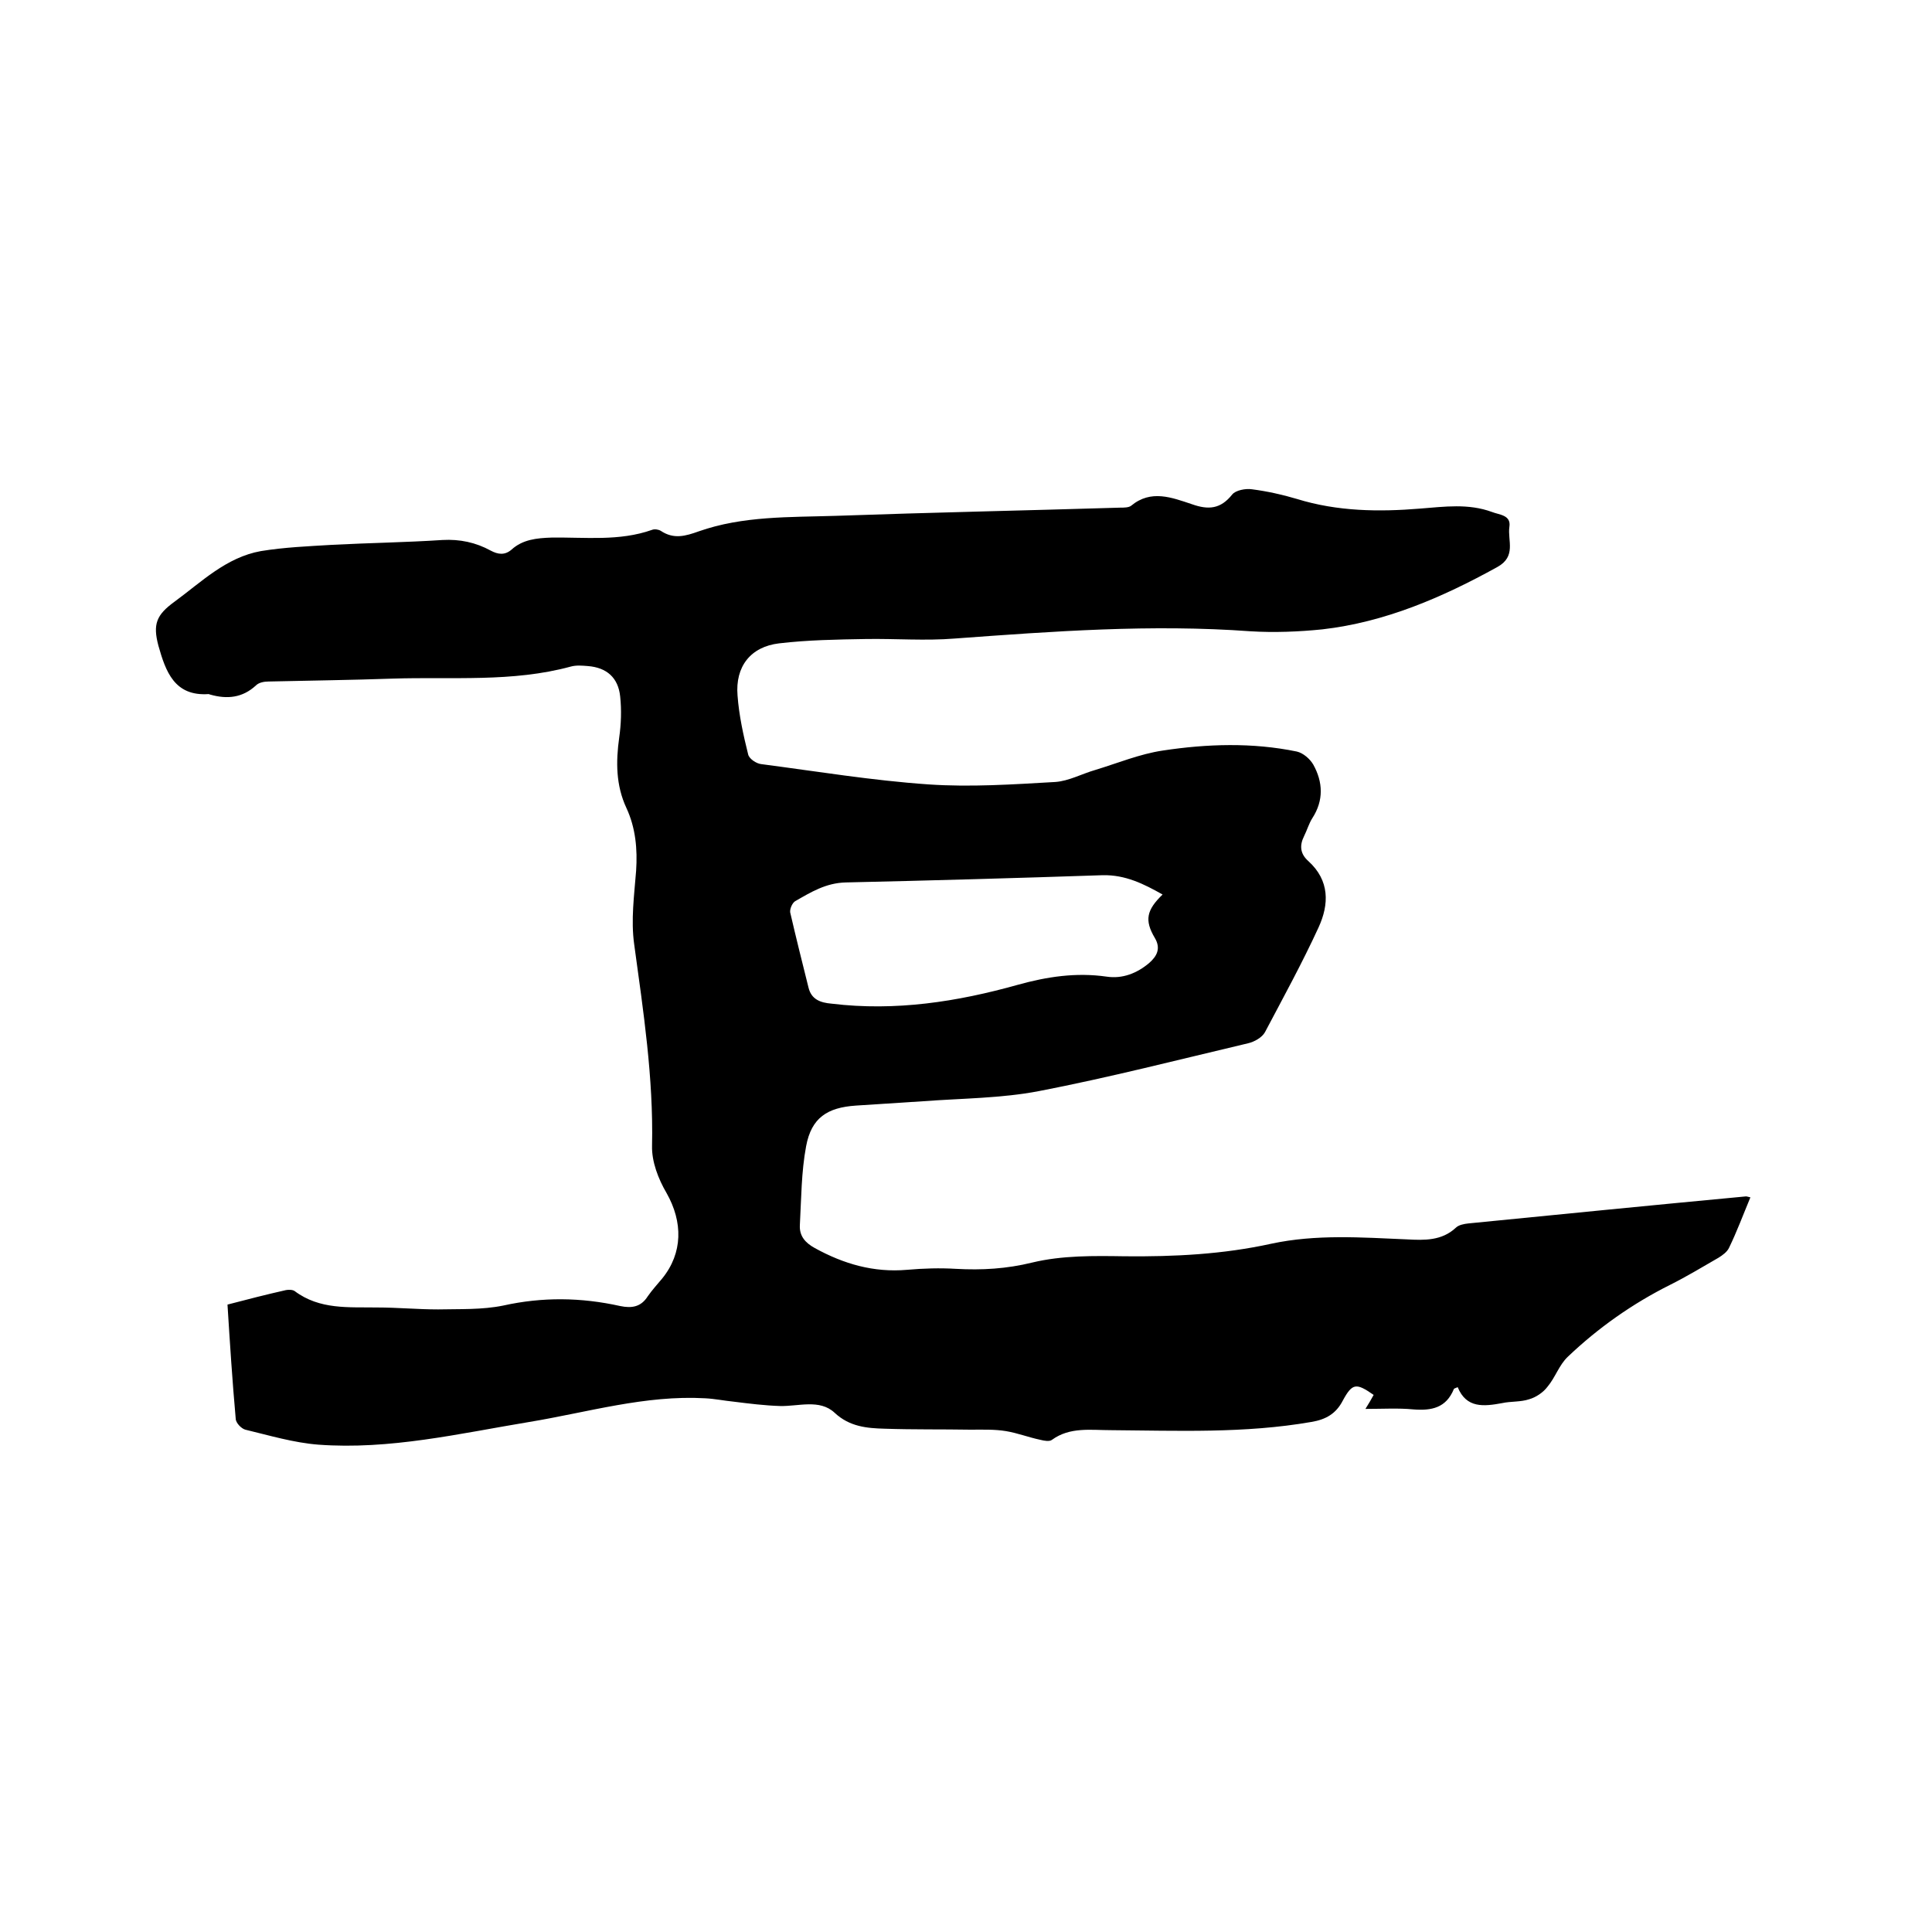 <svg enable-background="new 0 0 400 400" viewBox="0 0 400 400" xmlns="http://www.w3.org/2000/svg"><path d="m362.4 247.9c-1.5 3.6-2.8 7.1-4.4 10.4-.4.9-1.4 1.6-2.2 2.1-3.3 1.9-6.6 3.9-10 5.6-7.8 3.9-14.9 8.9-21.2 14.9-1.8 1.7-2.6 4.3-4.2 6.2-.9 1.2-2.4 2.2-3.8 2.6-1.8.6-3.8.4-5.6.8-3.8.7-7.4 1.1-9.2-3.3-.5.2-.8.3-.8.4-1.6 3.9-4.6 4.5-8.4 4.2-3.1-.3-6.3-.1-9.9-.1.7-1.1 1.2-2 1.7-2.9-3.6-2.5-4.4-2.5-6.4 1.2-1.4 2.7-3.5 3.9-6.5 4.4-13.8 2.4-27.6 1.8-41.5 1.7-4.2 0-8.5-.7-12.2 2-.5.4-1.6.2-2.4 0-2.4-.5-4.7-1.4-7.1-1.8s-4.9-.3-7.4-.3c-5.9-.1-11.8 0-17.7-.2-3.7-.1-7.3-.4-10.4-3.3s-7.5-1.3-11.3-1.4c-3.2-.1-6.4-.5-9.6-.9-2-.2-3.9-.6-5.9-.7-12.4-.7-24.3 2.9-36.4 4.9-14.5 2.4-28.9 5.8-43.7 4.7-5.1-.4-10.1-1.9-15.1-3.1-.8-.2-2-1.4-2-2.3-.7-7.8-1.2-15.6-1.7-23.6 4.2-1.1 8.1-2.1 12.1-3 .5-.1 1.4-.1 1.8.2 5.2 3.9 11.2 3.3 17.1 3.4 4.2 0 8.4.4 12.6.4 4.5-.1 9.1.1 13.5-.8 8.1-1.8 16.1-1.7 24.2.1 2.4.5 4.3.2 5.7-2 .9-1.3 2-2.5 3-3.7 4.3-5.3 4.3-11.7.9-17.7-1.7-2.9-3.1-6.5-3-9.8.3-14.1-1.8-27.8-3.7-41.7-.7-5 0-10.1.4-15.2.3-4.5-.1-8.9-2-13-2.2-4.7-2.2-9.6-1.5-14.6.4-2.8.5-5.7.2-8.5-.4-3.9-2.8-6-6.7-6.3-1.2-.1-2.4-.2-3.5.1-12.1 3.3-24.6 2.1-36.9 2.5-8.6.3-17.1.4-25.7.6-.9 0-2 .2-2.6.8-2.8 2.6-6 2.9-9.5 1.9-.1 0-.2-.1-.3-.1-7.1.5-8.9-4.7-10.4-10-1.2-4.5-.4-6.4 3.3-9.1 5.6-4.1 10.7-9.2 17.9-10.5 4.9-.8 9.8-1 14.8-1.3 7.6-.4 15.2-.5 22.8-1 3.6-.2 6.9.5 10 2.2 1.5.8 2.9 1 4.3-.2 2.3-2.1 5.2-2.4 8.3-2.5 7-.1 14 .8 20.8-1.6.5-.2 1.3-.1 1.8.2 2.7 1.8 5.1 1.1 7.9.1 9.1-3.2 18.8-2.9 28.3-3.2 19.7-.7 39.3-1.1 59-1.7.7 0 1.7 0 2.2-.4 4.1-3.4 8.4-1.7 12.6-.3 3.4 1.2 5.9 1 8.3-2 .7-.9 2.8-1.3 4.1-1.1 3.1.4 6.3 1.1 9.3 2 8.4 2.6 17 2.7 25.5 2 5.1-.4 10-1.1 14.9.7 1.5.6 4 .6 3.6 3.1-.4 2.8 1.5 6.1-2.5 8.3-11.4 6.3-23.2 11.4-36.2 12.9-4.9.5-10 .7-14.9.4-20.5-1.5-40.8 0-61.2 1.5-6.1.5-12.3 0-18.4.1-6 .1-12.1.2-18 .9s-9.1 4.8-8.6 10.8c.3 4.1 1.2 8.2 2.2 12.2.2.9 1.7 1.9 2.7 2 11.5 1.5 23 3.4 34.6 4.2 8.7.6 17.6 0 26.3-.5 2.8-.2 5.5-1.7 8.3-2.5 4.6-1.4 9.2-3.3 13.9-4 9.2-1.4 18.6-1.7 27.8.2 1.3.3 2.7 1.5 3.4 2.7 2 3.6 2.2 7.4-.2 11.1-.7 1.1-1.1 2.5-1.7 3.7-1 2-.8 3.7.9 5.2 4.4 4 4.3 8.9 2.1 13.7-3.4 7.4-7.3 14.5-11.1 21.7-.6 1.1-2.2 2-3.5 2.3-14.4 3.4-28.8 7.1-43.3 9.9-7.8 1.5-16 1.5-24 2.1-4.6.3-9.3.6-13.9.9-5.9.4-9.2 2.5-10.3 8.4-1 5.3-1 10.9-1.3 16.4-.1 2.2 1.1 3.6 3.1 4.7 6 3.3 12.2 5.1 19.1 4.5 3.4-.3 6.8-.4 10.1-.2 5.4.3 10.5 0 15.8-1.3 6.2-1.5 12.8-1.4 19.2-1.3 10.2.1 20.3-.4 30.3-2.6 9.3-2 18.7-1.3 28.1-.9 3.6.2 7.2.3 10.1-2.4.6-.6 1.7-.8 2.6-.9 19.2-1.9 38.3-3.8 57.5-5.6 0 0 .2 0 .9.2zm-121.7-62.7c-3.9-2.2-7.7-4.1-12.4-4-17.7.6-35.5 1.1-53.2 1.5-4.1.1-7.2 2-10.5 3.9-.6.4-1.1 1.6-1 2.3 1.2 5.2 2.5 10.4 3.8 15.6.6 2.4 2.4 3.1 4.8 3.3 13.2 1.6 26-.4 38.5-3.9 6.1-1.7 12.1-2.6 18.4-1.7 3.3.5 6.3-.7 8.8-2.8 1.6-1.4 2.5-3 1.2-5.2-2.2-3.7-1.7-5.8 1.6-9z"/></svg>